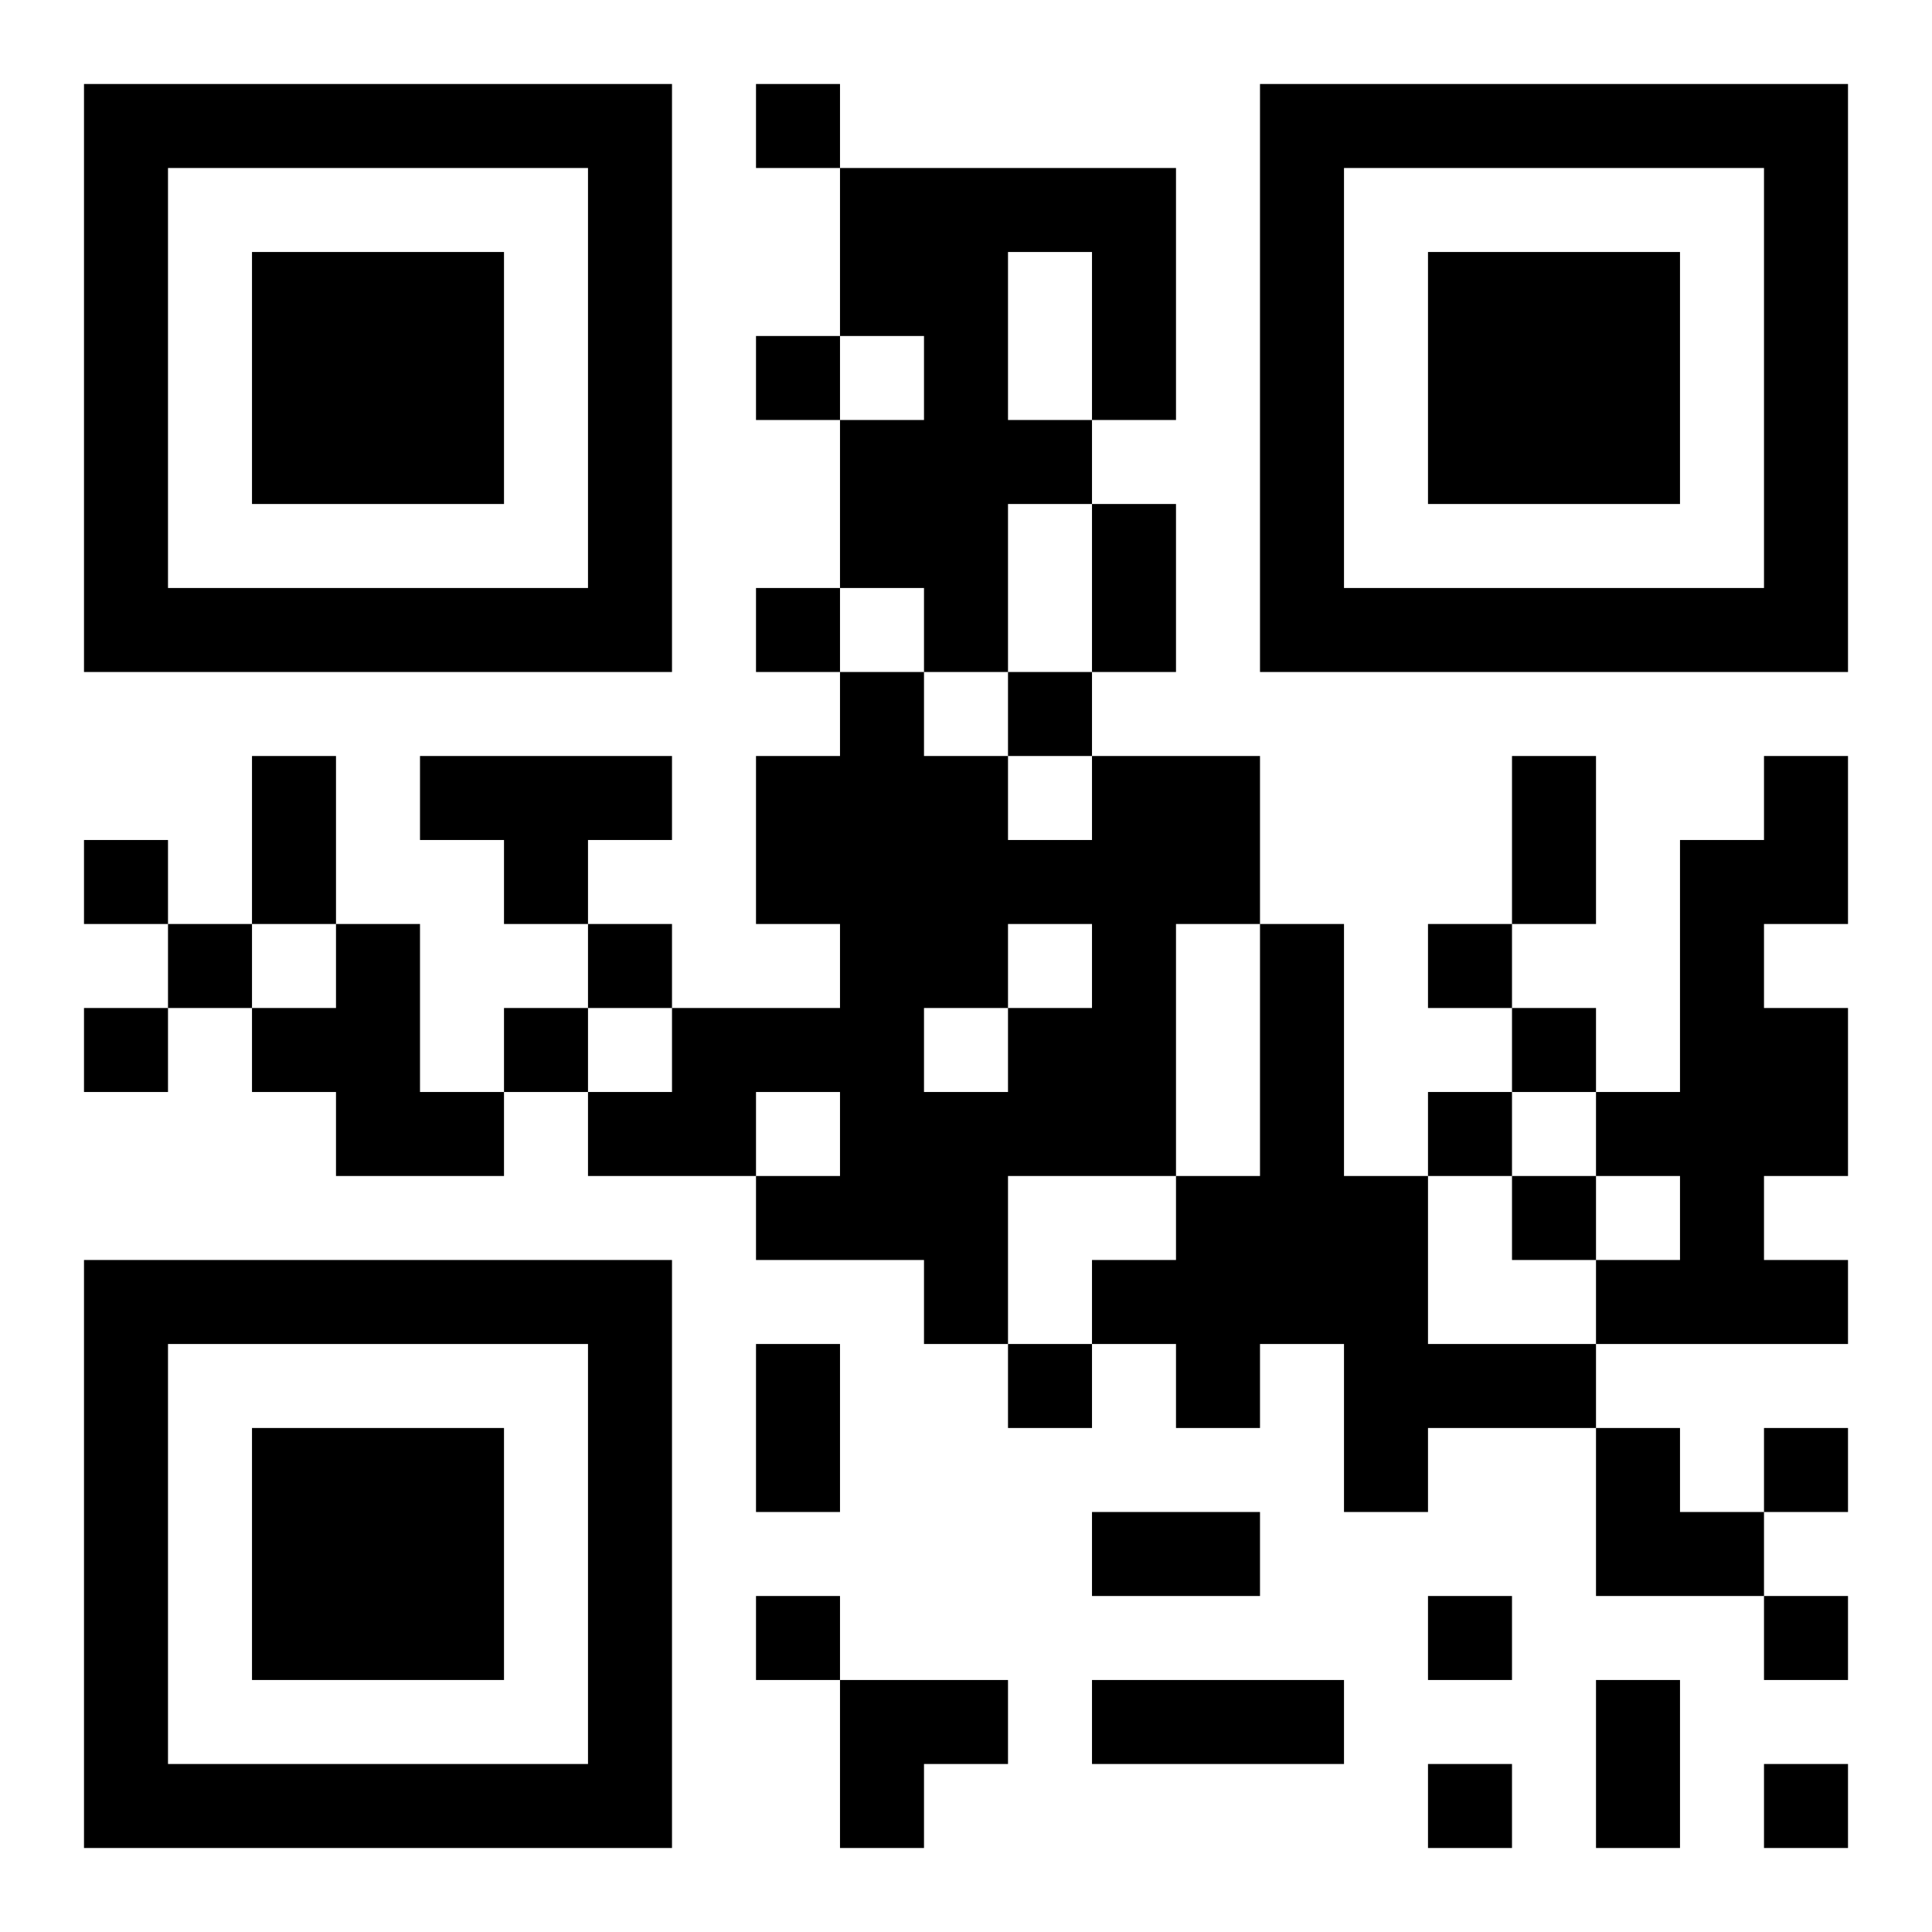 <?xml version="1.0" encoding="UTF-8"?>
<!DOCTYPE svg PUBLIC "-//W3C//DTD SVG 1.1//EN" "http://www.w3.org/Graphics/SVG/1.1/DTD/svg11.dtd">
<svg xmlns="http://www.w3.org/2000/svg" version="1.1" viewBox="0 0 23 23" stroke="none">
	<rect width="100%" height="100%" fill="#ffffff"/>
	<path d="M1,1h7v1h-7z M9,1h1v1h-1z M15,1h7v1h-7z M1,2h1v6h-1z M7,2h1v6h-1z M10,2h4v1h-4z M15,2h1v6h-1z M21,2h1v6h-1z M3,3h3v3h-3z M10,3h2v1h-2z M13,3h1v2h-1z M17,3h3v3h-3z M9,4h1v1h-1z M11,4h1v4h-1z M10,5h1v2h-1z M12,5h1v1h-1z M13,6h1v2h-1z M2,7h5v1h-5z M9,7h1v1h-1z M16,7h5v1h-5z M10,8h1v7h-1z M12,8h1v1h-1z M3,9h1v2h-1z M5,9h3v1h-3z M9,9h1v2h-1z M11,9h1v3h-1z M13,9h1v5h-1z M14,9h1v2h-1z M18,9h1v2h-1z M21,9h1v2h-1z M1,10h1v1h-1z M6,10h1v1h-1z M12,10h1v1h-1z M20,10h1v6h-1z M2,11h1v1h-1z M4,11h1v3h-1z M7,11h1v1h-1z M15,11h1v5h-1z M17,11h1v1h-1z M1,12h1v1h-1z M3,12h1v1h-1z M6,12h1v1h-1z M8,12h2v1h-2z M12,12h1v2h-1z M18,12h1v1h-1z M21,12h1v2h-1z M5,13h1v1h-1z M7,13h2v1h-2z M11,13h1v3h-1z M17,13h1v1h-1z M19,13h1v1h-1z M9,14h1v1h-1z M14,14h1v3h-1z M16,14h1v4h-1z M18,14h1v1h-1z M1,15h7v1h-7z M13,15h1v1h-1z M19,15h1v1h-1z M21,15h1v1h-1z M1,16h1v6h-1z M7,16h1v6h-1z M9,16h1v2h-1z M12,16h1v1h-1z M17,16h2v1h-2z M3,17h3v3h-3z M19,17h1v2h-1z M21,17h1v1h-1z M13,18h2v1h-2z M20,18h1v1h-1z M9,19h1v1h-1z M17,19h1v1h-1z M21,19h1v1h-1z M10,20h2v1h-2z M13,20h3v1h-3z M19,20h1v2h-1z M2,21h5v1h-5z M10,21h1v1h-1z M17,21h1v1h-1z M21,21h1v1h-1z" fill="#000000"/>
</svg>
